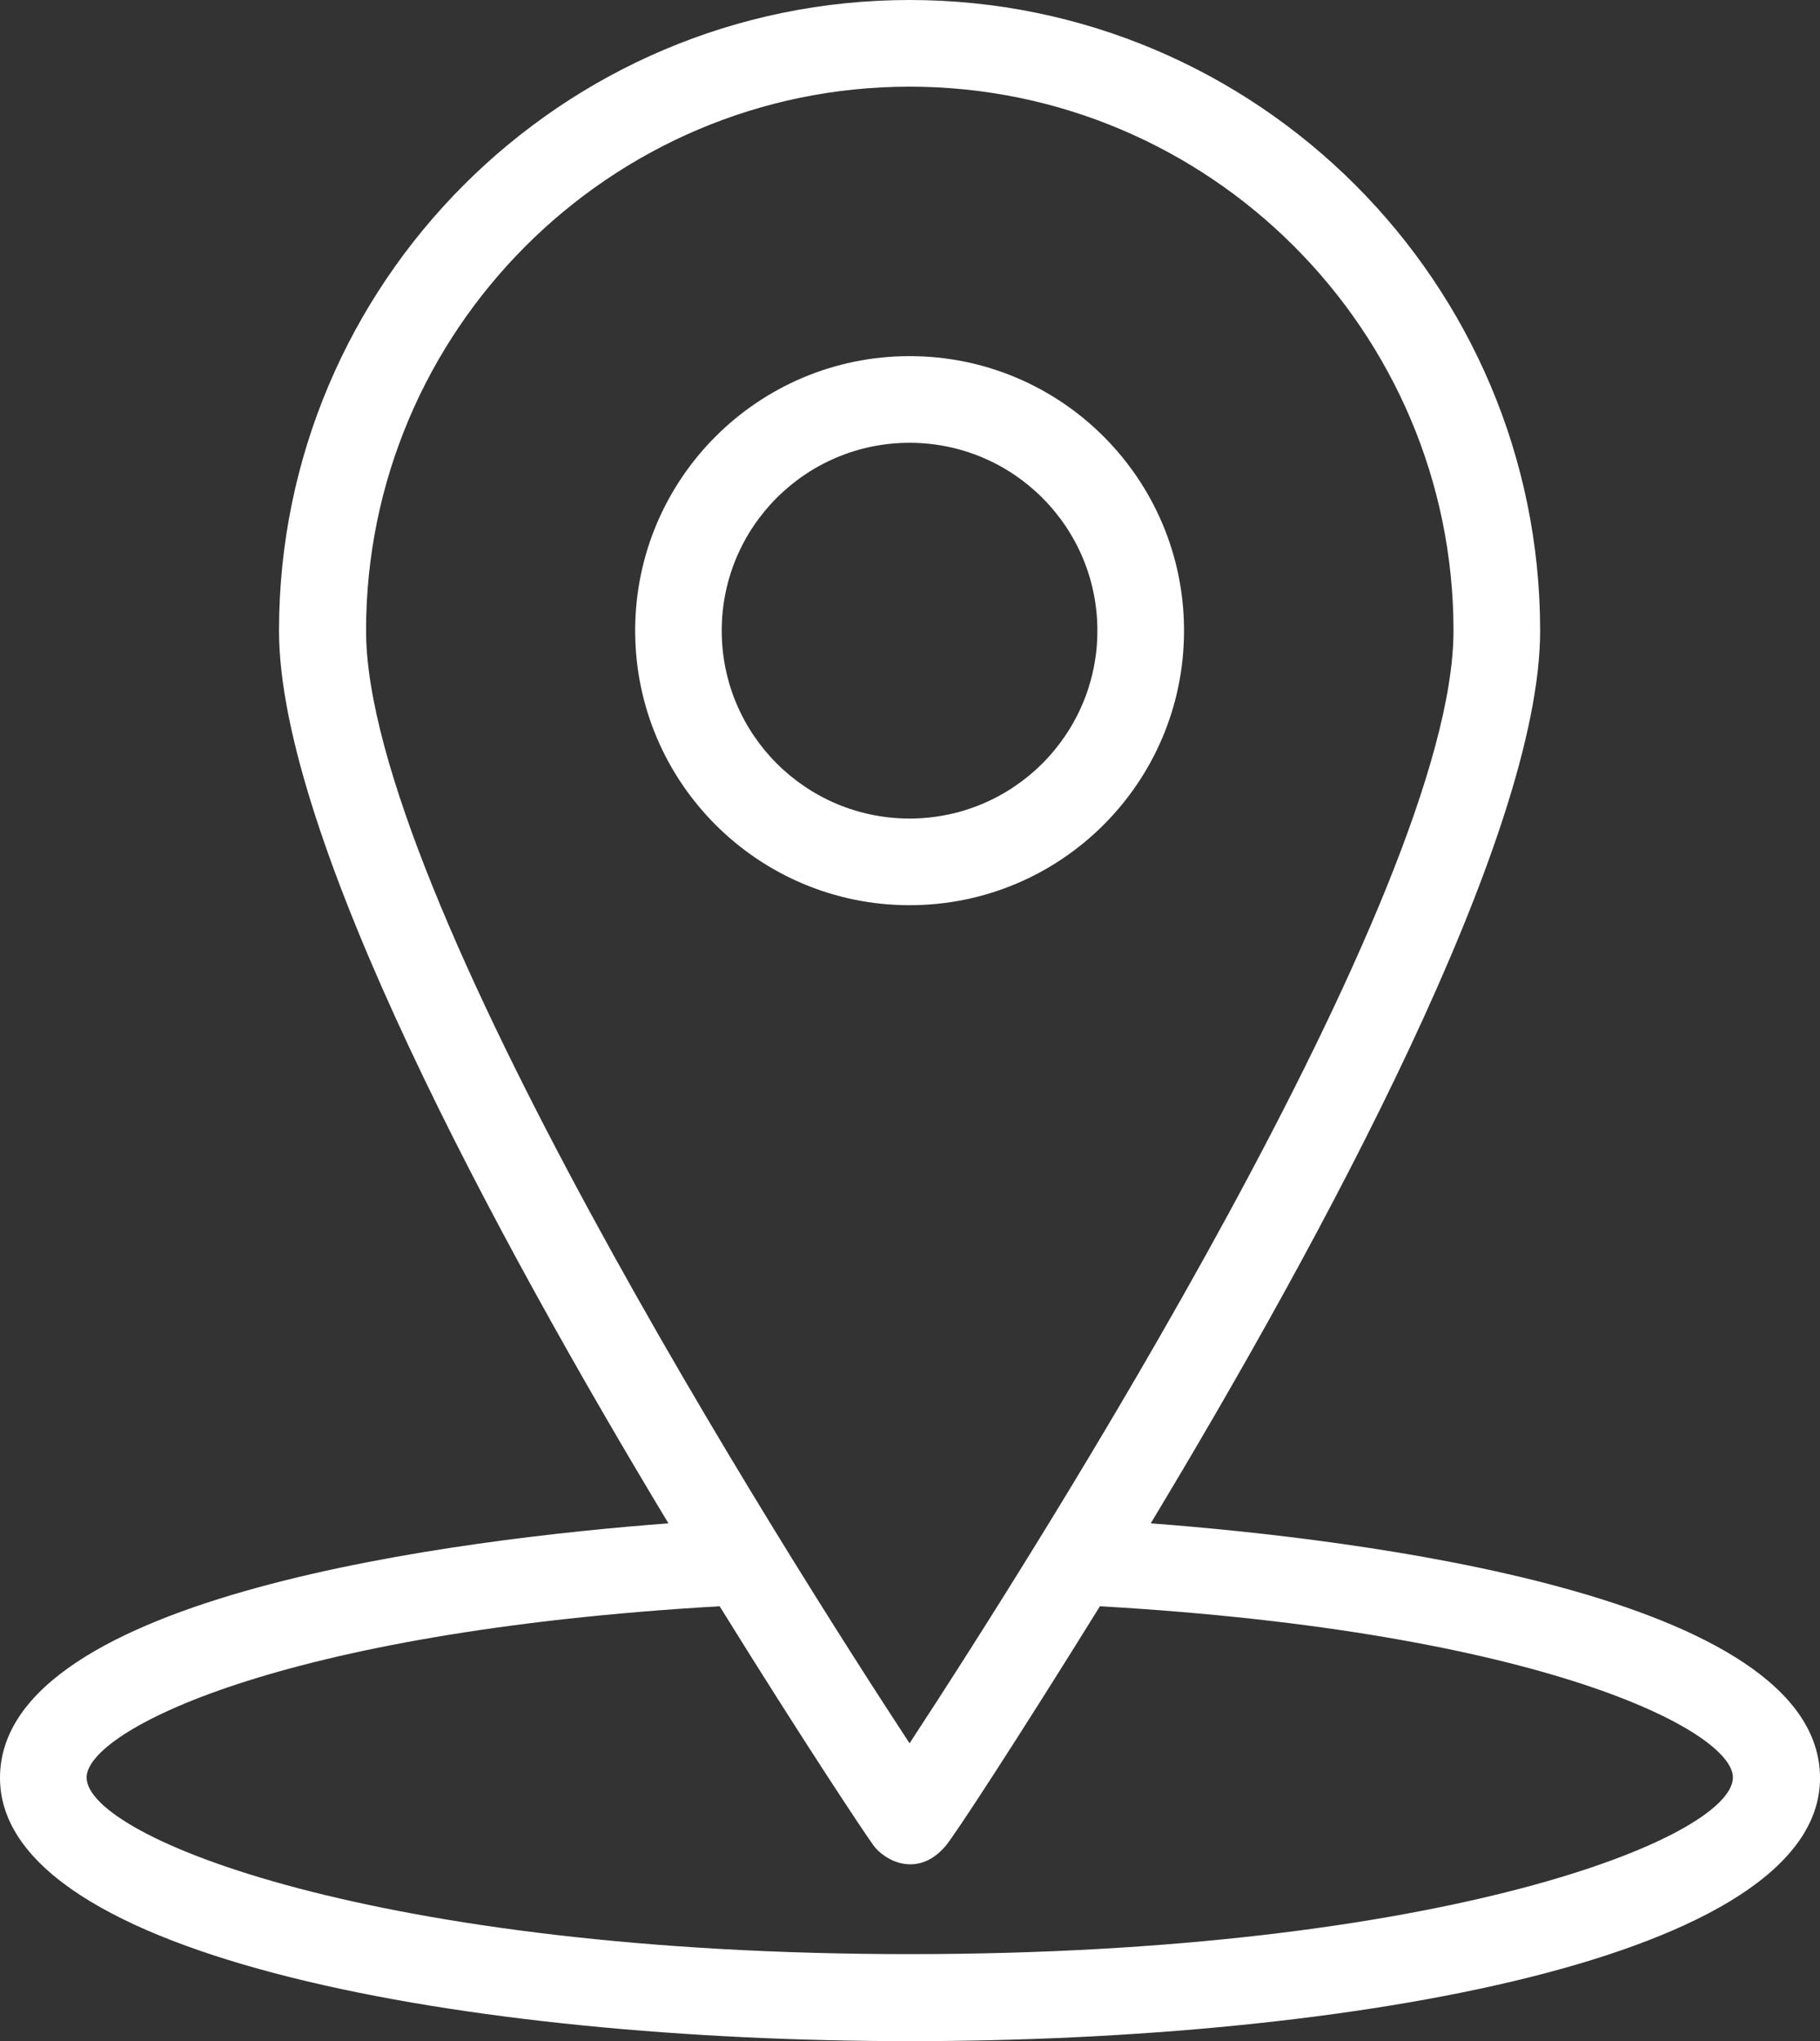 <?xml version="1.0" encoding="utf-8"?>
<!-- Generator: Adobe Illustrator 16.0.0, SVG Export Plug-In . SVG Version: 6.00 Build 0)  -->
<!DOCTYPE svg PUBLIC "-//W3C//DTD SVG 1.1//EN" "http://www.w3.org/Graphics/SVG/1.1/DTD/svg11.dtd">
<svg version="1.1" id="Слой_1" xmlns="http://www.w3.org/2000/svg" xmlns:xlink="http://www.w3.org/1999/xlink" x="0px" y="0px"
	 width="40.938px" height="45.903px" viewBox="0 0 40.938 45.903" enable-background="new 0 0 40.938 45.903" xml:space="preserve">
<rect x="0" y="0" width="40.938" height="45.903" fill="#333333" stroke="none"/>
<g>
	<path fill="#FFFFFF" d="M25.884,34.258c3.868-6.416,8.759-15.438,8.759-20.075C34.643,6.361,28.281,0,20.459,0
		S6.276,6.361,6.276,14.183c0,4.637,4.89,13.659,8.759,20.075C10.445,34.606,0,35.851,0,39.983c0,4.065,10.604,5.92,20.469,5.92
		c9.855,0,20.47-1.854,20.47-5.92C40.929,35.851,30.474,34.606,25.884,34.258L25.884,34.258z M8.234,14.183
		c0-6.745,5.489-12.234,12.225-12.234c6.745,0,12.235,5.49,12.235,12.234c0,5.893-9.387,20.676-12.235,25.022
		C17.611,34.859,8.234,20.076,8.234,14.183L8.234,14.183z M20.459,43.946c-11.982,0-18.511-2.624-18.511-3.973
		c0-1.04,4.31-3.278,14.239-3.85c1.864,3.007,3.279,5.133,3.466,5.386c0.253,0.338,0.993,0.74,1.621,0
		c0.197-0.233,1.602-2.379,3.467-5.386c9.93,0.571,14.238,2.801,14.238,3.85C38.971,41.332,32.441,43.946,20.459,43.946
		L20.459,43.946z M20.459,43.946"/>
	<path fill="#FFFFFF" d="M26.633,14.183c0-3.41-2.764-6.174-6.173-6.174s-6.173,2.764-6.173,6.174s2.764,6.174,6.173,6.174
		S26.633,17.593,26.633,14.183L26.633,14.183z M16.234,14.183c0-2.333,1.893-4.225,4.225-4.225s4.225,1.893,4.225,4.225
		s-1.893,4.225-4.225,4.225S16.234,16.516,16.234,14.183L16.234,14.183z M16.234,14.183"/>
</g>
</svg>
